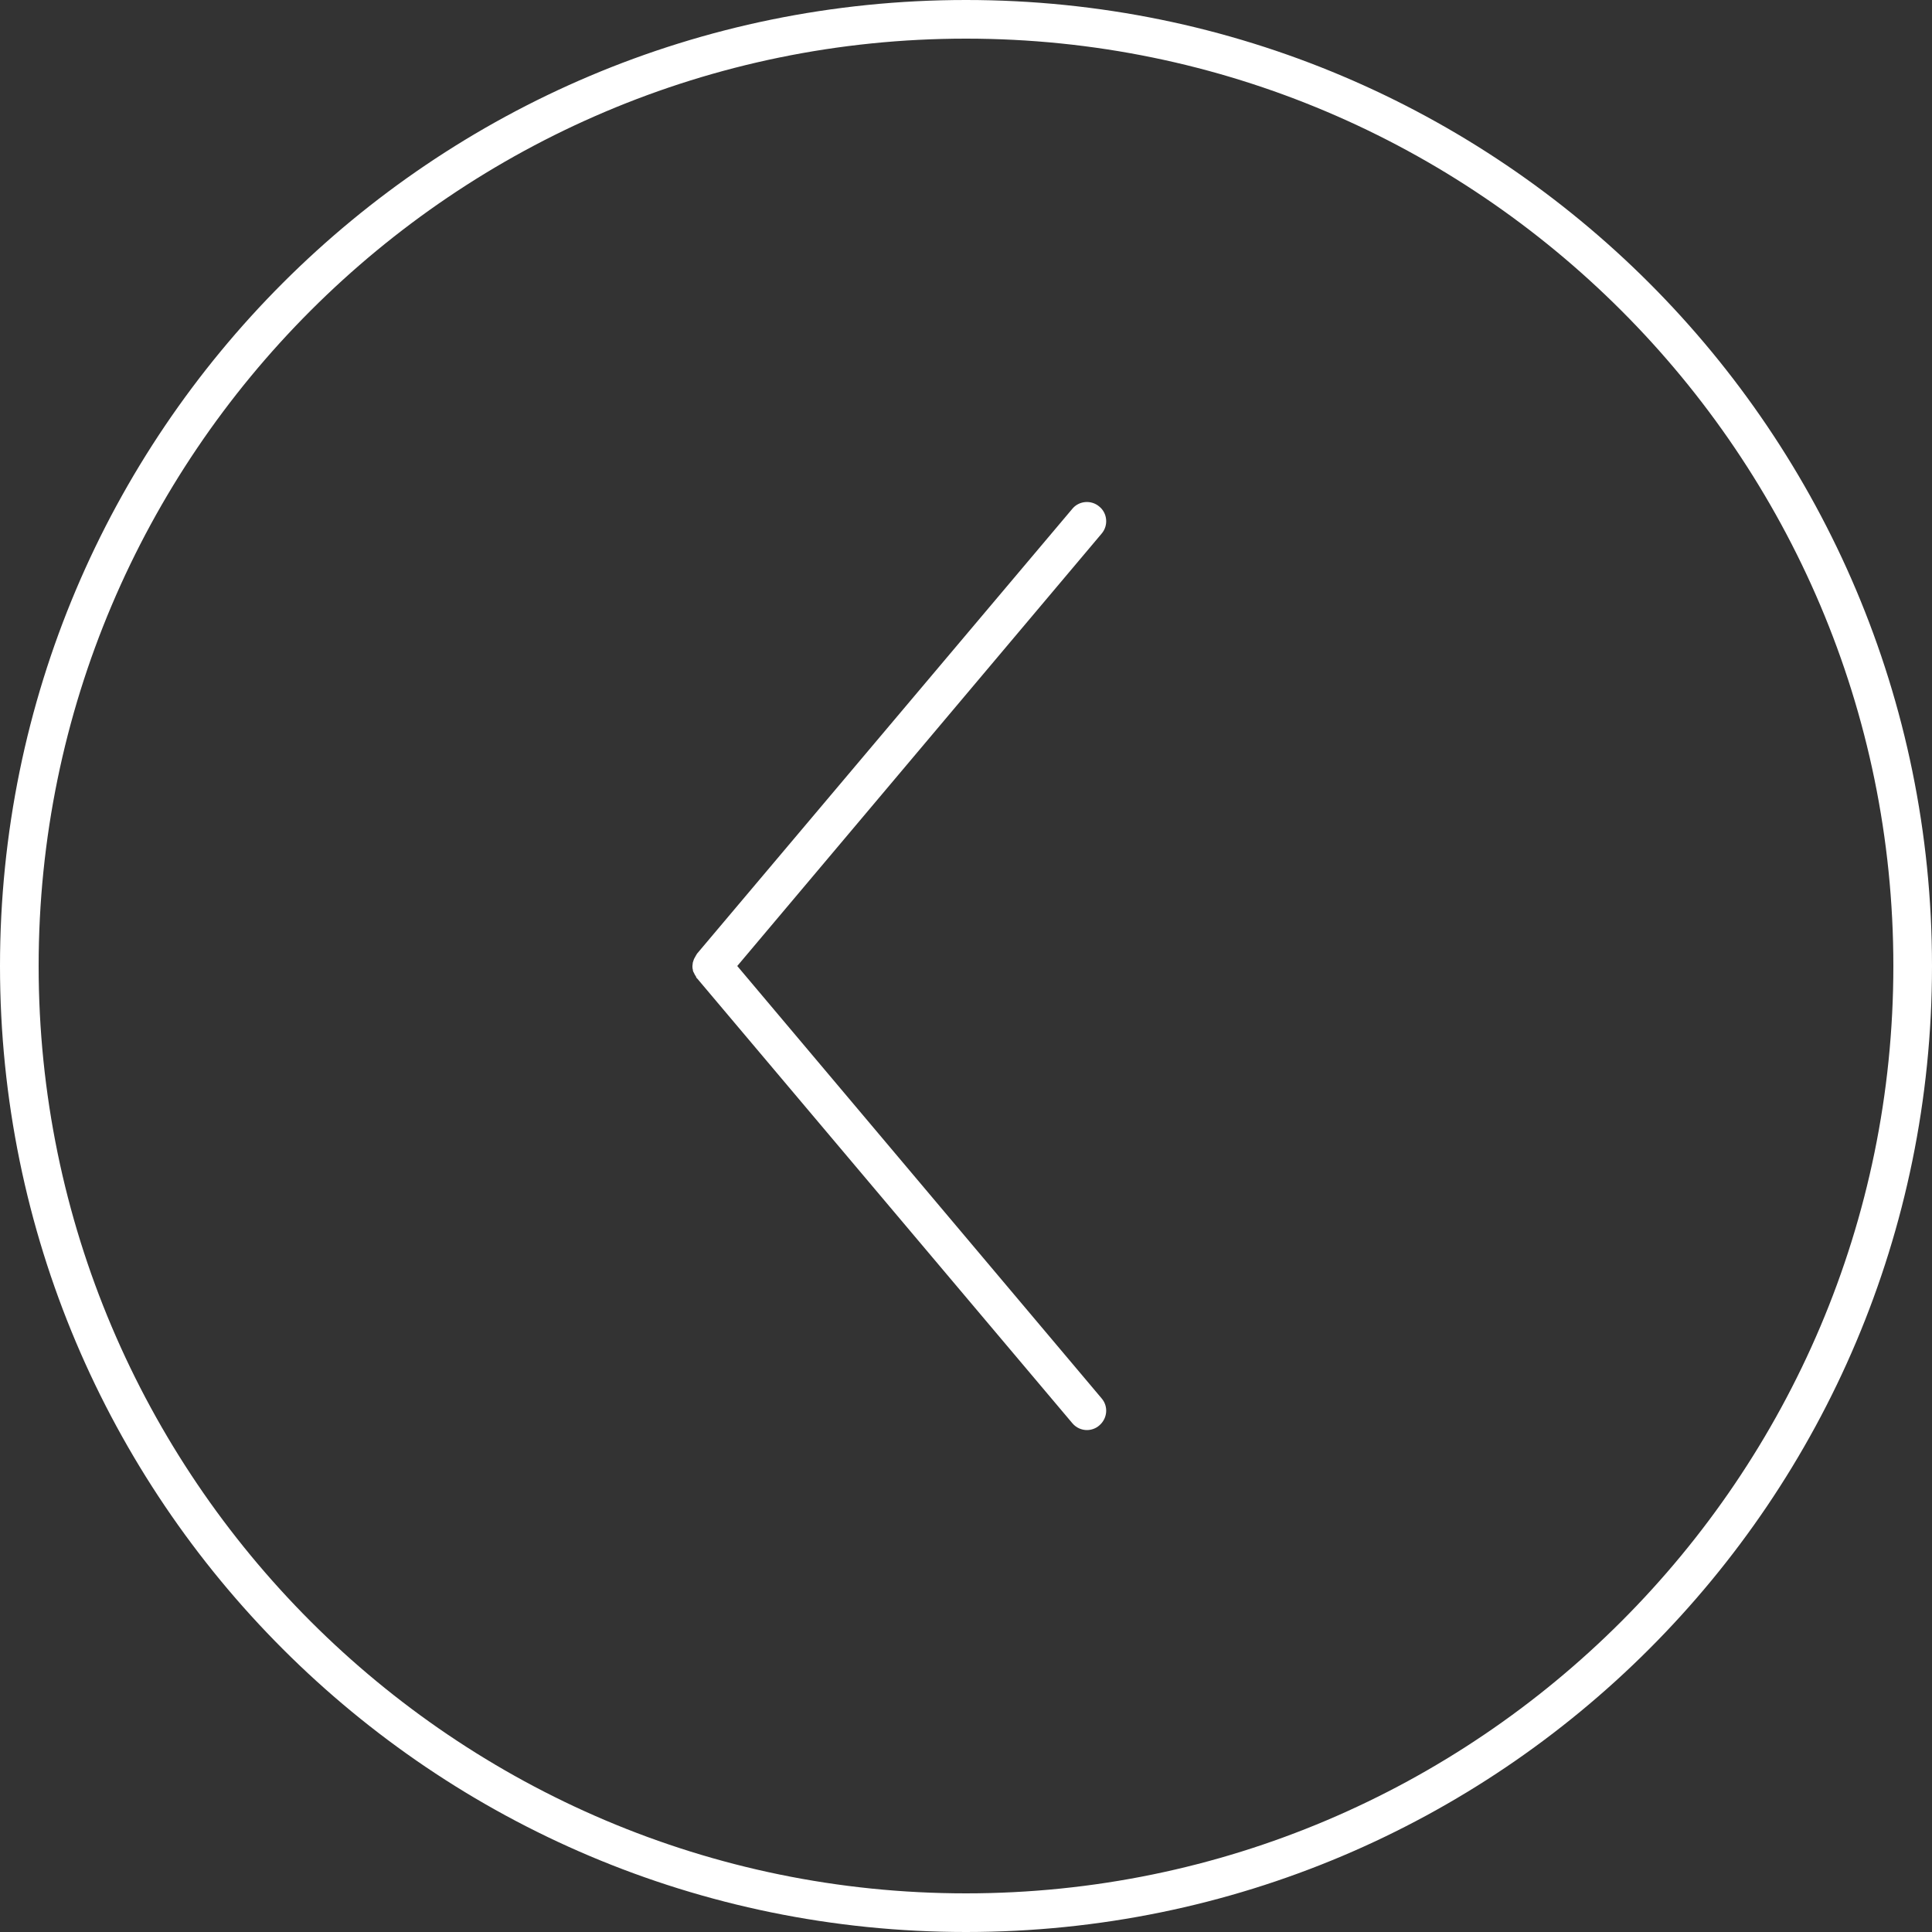 <?xml version="1.0" encoding="UTF-8"?>
<svg id="_レイヤー_1" data-name="レイヤー 1" xmlns="http://www.w3.org/2000/svg" viewBox="0 0 50 50">
  <rect x="0" y="0" width="50" height="50" fill="#333333" stroke="none"/>
  <defs>
    <style>
      .cls-1 {
        fill: #fff;
      }
    </style>
  </defs>
  <path class="cls-1" d="M19.08,25l9.43-11.19c.18-.21.15-.53-.06-.7-.21-.18-.53-.15-.7.06l-9.71,11.51s-.02.03-.03.05c-.02.03-.03.06-.05.09-.01.03-.02.06-.03.09,0,.03-.01.06-.01.09,0,.03,0,.06.01.09,0,.03.01.06.03.09.01.03.03.06.05.09.01.02.01.04.03.05l9.71,11.51c.1.12.24.18.38.18.11,0,.23-.04.32-.12.21-.18.24-.49.06-.7l-9.43-11.19Z"/>
  <path class="cls-1" d="M25,1c13.23,0,24,10.77,24,24s-10.77,24-24,24S1,38.23,1,25,11.77,1,25,1M25,0C11.19,0,0,11.19,0,25s11.19,25,25,25,25-11.19,25-25S38.81,0,25,0h0Z"/>
</svg>